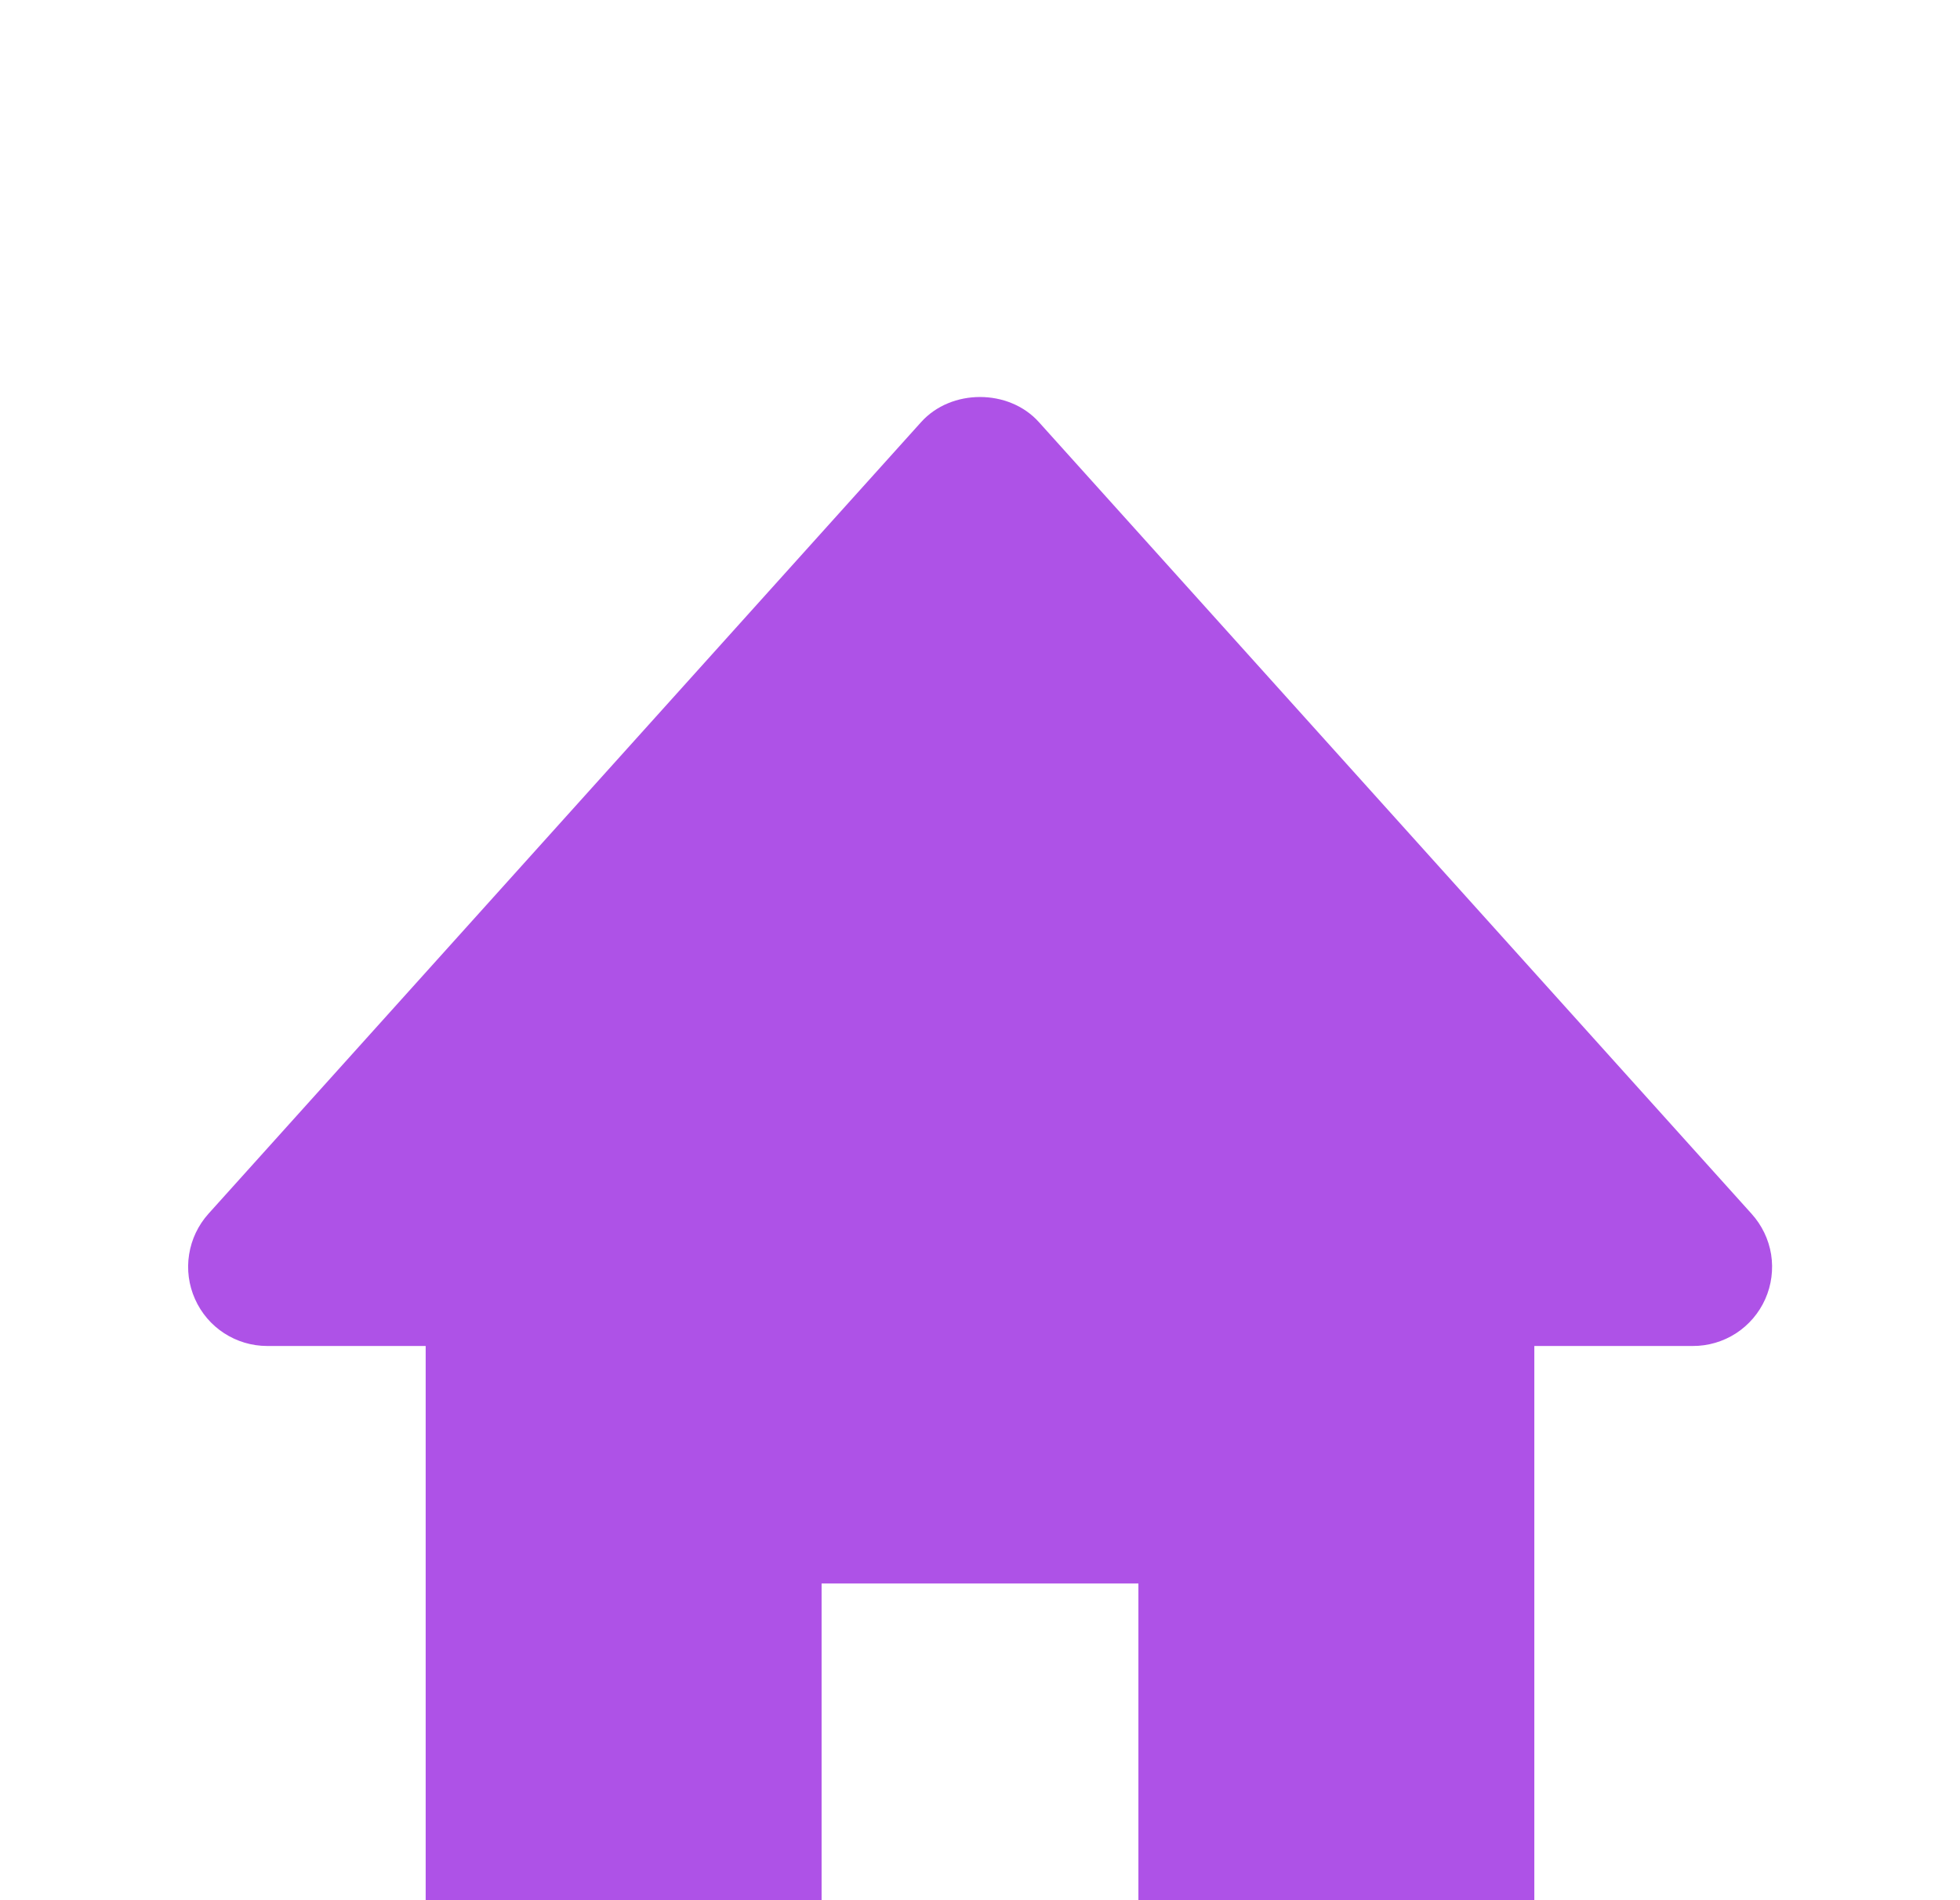 <svg width="33" height="32" viewBox="0 0 33 32" fill="none" xmlns="http://www.w3.org/2000/svg">
<g clip-path="url(#clip0_2466_1404)">
<g filter="url(#filter0_d_2466_1404)">
<path d="M29.491 16.441L17.491 3.108C16.985 2.545 16.015 2.545 15.509 3.108L3.509 16.441C3.337 16.633 3.224 16.87 3.184 17.125C3.143 17.38 3.178 17.641 3.283 17.876C3.496 18.357 3.973 18.667 4.5 18.667H7.167V28C7.167 28.354 7.307 28.693 7.557 28.943C7.807 29.193 8.146 29.333 8.5 29.333H12.5C12.854 29.333 13.193 29.193 13.443 28.943C13.693 28.693 13.833 28.354 13.833 28V22.667H19.167V28C19.167 28.354 19.307 28.693 19.557 28.943C19.807 29.193 20.146 29.333 20.5 29.333H24.5C24.854 29.333 25.193 29.193 25.443 28.943C25.693 28.693 25.833 28.354 25.833 28V18.667H28.5C28.758 18.668 29.011 18.594 29.228 18.454C29.445 18.313 29.616 18.113 29.721 17.877C29.826 17.641 29.86 17.38 29.82 17.125C29.779 16.87 29.664 16.633 29.491 16.441Z" fill="#AE52E7"/>
</g>
</g>
<defs>
<filter id="filter0_d_2466_1404" x="-0.833" y="2.686" width="34.669" height="34.647" filterUnits="userSpaceOnUse" color-interpolation-filters="sRGB">
<feFlood flood-opacity="0" result="BackgroundImageFix"/>
<feColorMatrix in="SourceAlpha" type="matrix" values="0 0 0 0 0 0 0 0 0 0 0 0 0 0 0 0 0 0 127 0" result="hardAlpha"/>
<feOffset dy="4"/>
<feGaussianBlur stdDeviation="2"/>
<feComposite in2="hardAlpha" operator="out"/>
<feColorMatrix type="matrix" values="0 0 0 0 0 0 0 0 0 0 0 0 0 0 0 0 0 0 0.25 0"/>
<feBlend mode="normal" in2="BackgroundImageFix" result="effect1_dropShadow_2466_1404"/>
<feBlend mode="normal" in="SourceGraphic" in2="effect1_dropShadow_2466_1404" result="shape"/>
</filter>
<clipPath id="clip0_2466_1404">
<rect width="32" height="32" fill="white" transform="translate(0.5)"/>
</clipPath>
</defs>
</svg>
